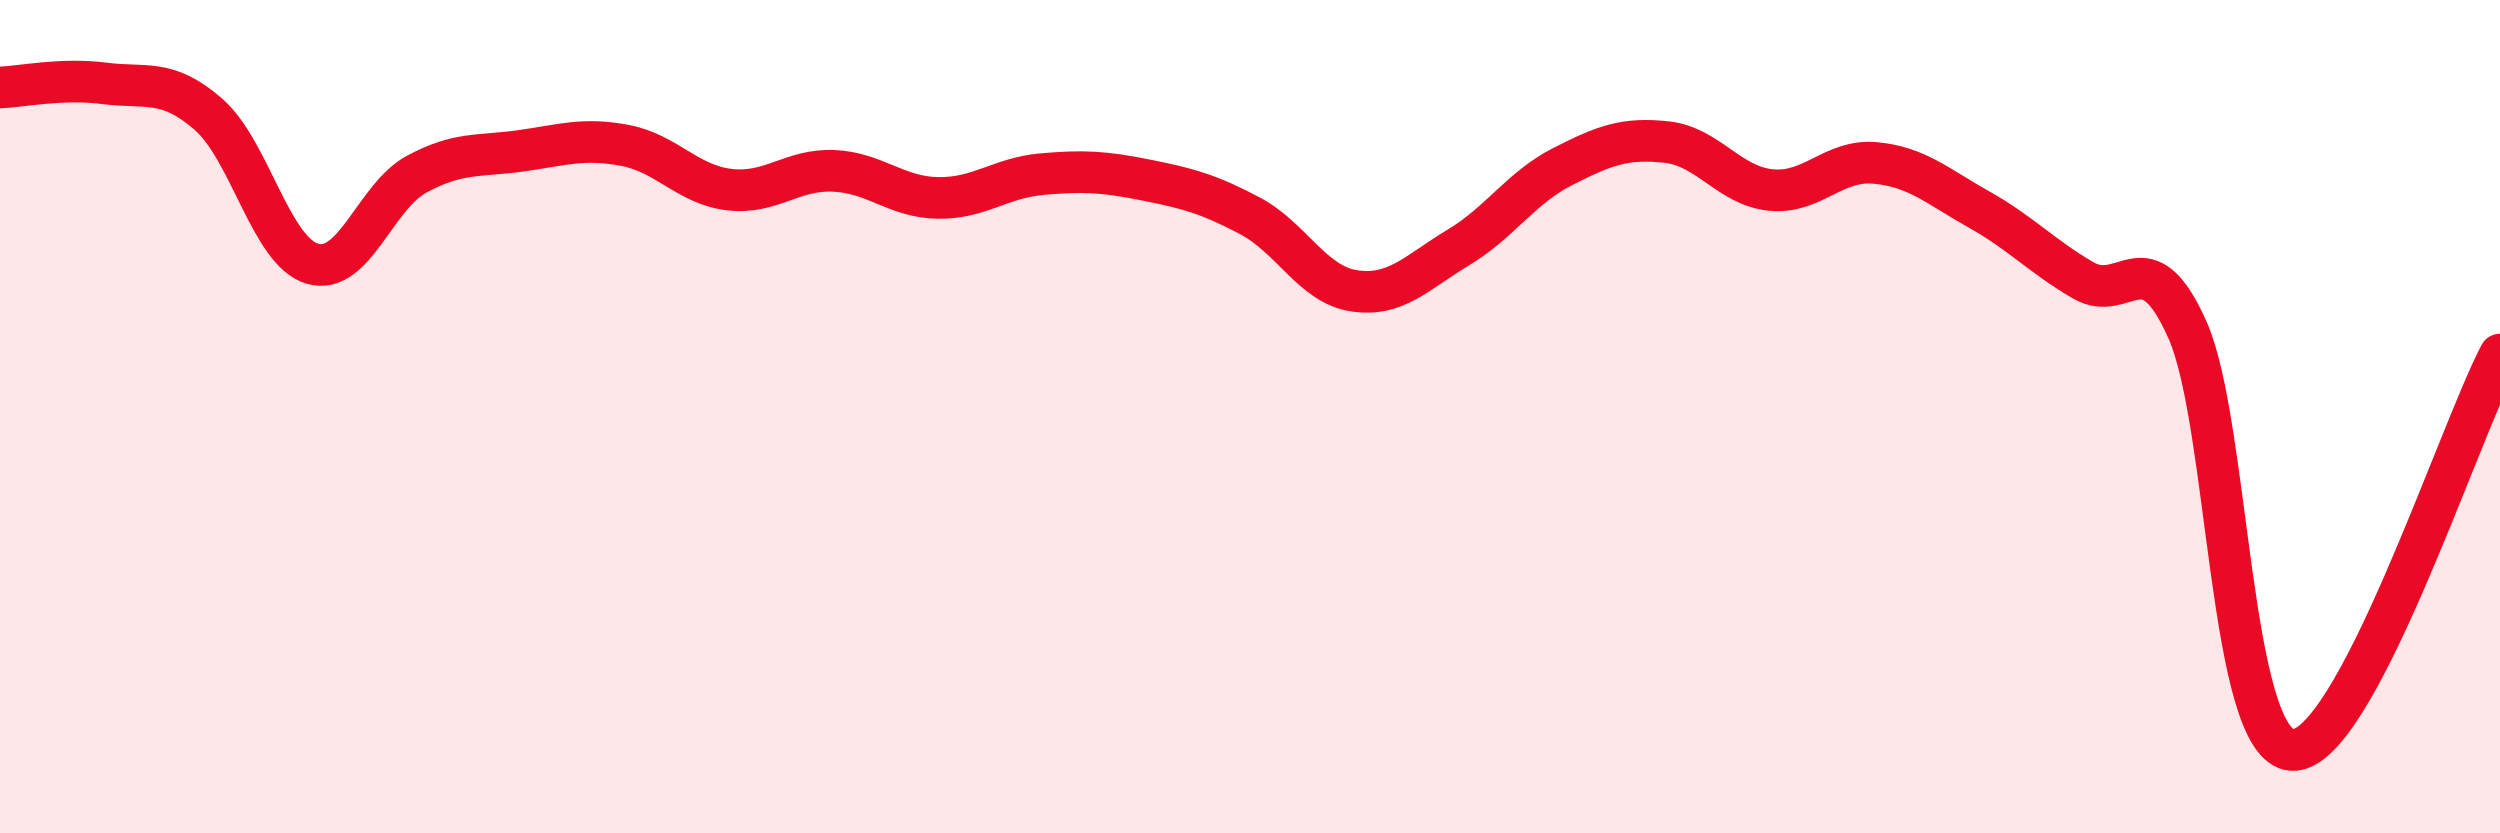 
    <svg width="60" height="20" viewBox="0 0 60 20" xmlns="http://www.w3.org/2000/svg">
      <path
        d="M 0,2.1 C 0.5,2.08 1.5,1.87 2.5,2 C 3.5,2.13 4,1.87 5,2.74 C 6,3.61 6.5,6.04 7.5,6.33 C 8.5,6.62 9,4.72 10,4.18 C 11,3.64 11.5,3.76 12.5,3.62 C 13.5,3.48 14,3.3 15,3.49 C 16,3.68 16.5,4.43 17.5,4.55 C 18.5,4.67 19,4.06 20,4.1 C 21,4.14 21.5,4.73 22.5,4.75 C 23.5,4.77 24,4.27 25,4.18 C 26,4.09 26.5,4.12 27.5,4.32 C 28.5,4.52 29,4.65 30,5.18 C 31,5.71 31.5,6.83 32.5,6.98 C 33.5,7.13 34,6.54 35,5.94 C 36,5.34 36.5,4.51 37.5,4 C 38.5,3.49 39,3.3 40,3.41 C 41,3.52 41.5,4.46 42.5,4.56 C 43.5,4.66 44,3.82 45,3.91 C 46,4 46.5,4.47 47.5,5.03 C 48.5,5.59 49,6.15 50,6.73 C 51,7.31 51.5,5.67 52.5,7.92 C 53.5,10.17 53.5,17.88 55,18 C 56.5,18.12 59,10.41 60,8.51L60 20L0 20Z"
        fill="#EB0A25"
        opacity="0.1"
        stroke-linecap="round"
        stroke-linejoin="round"
      />
      <path
        d="M 0,2.1 C 0.5,2.08 1.5,1.87 2.5,2 C 3.5,2.13 4,1.87 5,2.74 C 6,3.61 6.5,6.04 7.5,6.33 C 8.5,6.62 9,4.72 10,4.18 C 11,3.64 11.5,3.76 12.5,3.62 C 13.5,3.48 14,3.3 15,3.49 C 16,3.68 16.5,4.43 17.5,4.55 C 18.5,4.67 19,4.06 20,4.1 C 21,4.14 21.5,4.73 22.5,4.75 C 23.5,4.77 24,4.27 25,4.18 C 26,4.09 26.5,4.12 27.5,4.32 C 28.5,4.52 29,4.65 30,5.18 C 31,5.71 31.5,6.83 32.5,6.98 C 33.5,7.13 34,6.54 35,5.94 C 36,5.34 36.5,4.51 37.5,4 C 38.5,3.49 39,3.3 40,3.41 C 41,3.52 41.5,4.46 42.5,4.56 C 43.5,4.66 44,3.82 45,3.91 C 46,4 46.5,4.47 47.5,5.03 C 48.5,5.59 49,6.15 50,6.73 C 51,7.31 51.5,5.67 52.5,7.92 C 53.5,10.17 53.5,17.88 55,18 C 56.5,18.12 59,10.41 60,8.51"
        stroke="#EB0A25"
        stroke-width="1"
        fill="none"
        stroke-linecap="round"
        stroke-linejoin="round"
      />
    </svg>
  